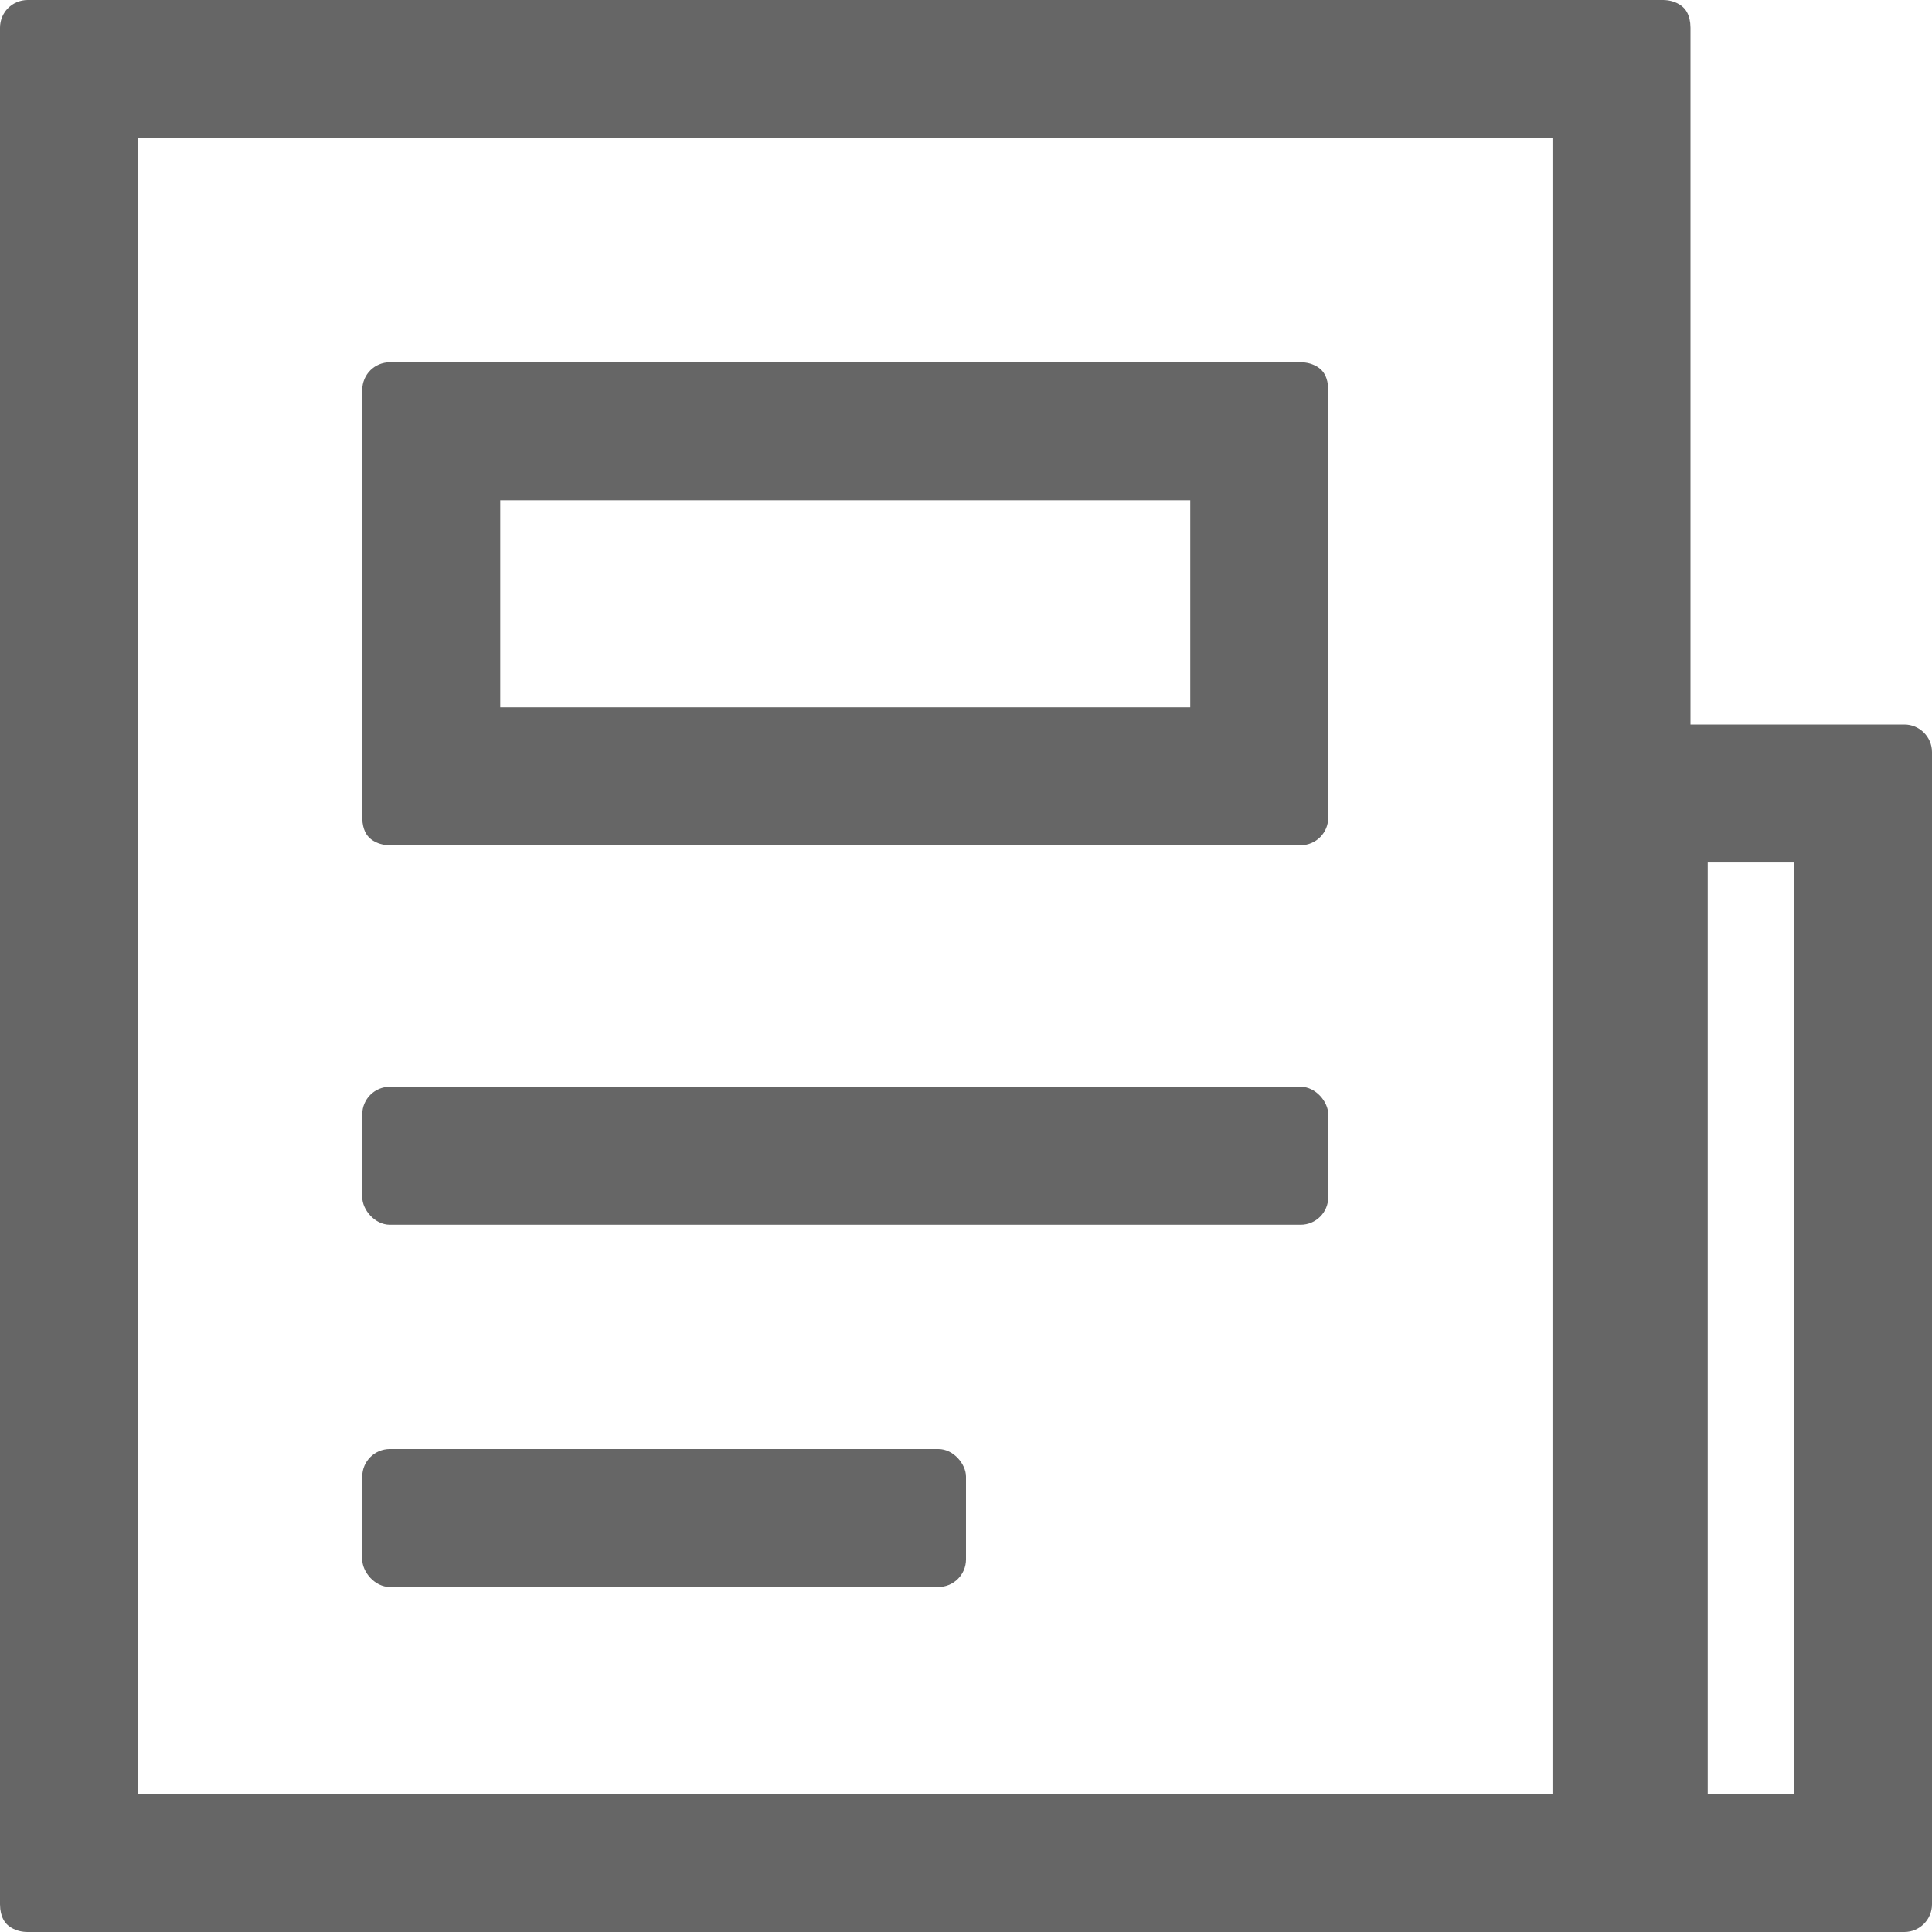 <svg xmlns="http://www.w3.org/2000/svg" xmlns:xlink="http://www.w3.org/1999/xlink" fill="none" version="1.1" width="14" height="14" viewBox="0 0 14 14"><g><g><path d="M11.575,5.25L13.8,5.25C13.91,5.25,14,5.34,14,5.45L14,13.8C14,13.91,13.91,14,13.8,14L11.575,14C11.465,14,11.375,13.91,11.375,13.8L11.375,5.45C11.375,5.34,11.465,5.25,11.575,5.25ZM12.375,13L12.375,6.25L13,6.25L13,13L12.375,13Z" fill-rule="evenodd" fill="#666666" fill-opacity="1"/></g><g><rect x="0.5" y="0.5" width="11.25" height="13" rx="-0.3" fill-opacity="0" stroke-opacity="1" stroke="#666666" fill="none" stroke-width="1"/></g><g><rect x="3.125" y="3.125" width="6" height="2.5" rx="-0.3" fill-opacity="0" stroke-opacity="1" stroke="#666666" fill="none" stroke-width="1"/></g><g><rect x="2.625" y="7.875" width="7" height="1" rx="0.2" fill="#666666" fill-opacity="1"/></g><g><rect x="2.625" y="10.5" width="4.375" height="1" rx="0.2" fill="#666666" fill-opacity="1"/></g></g></svg>